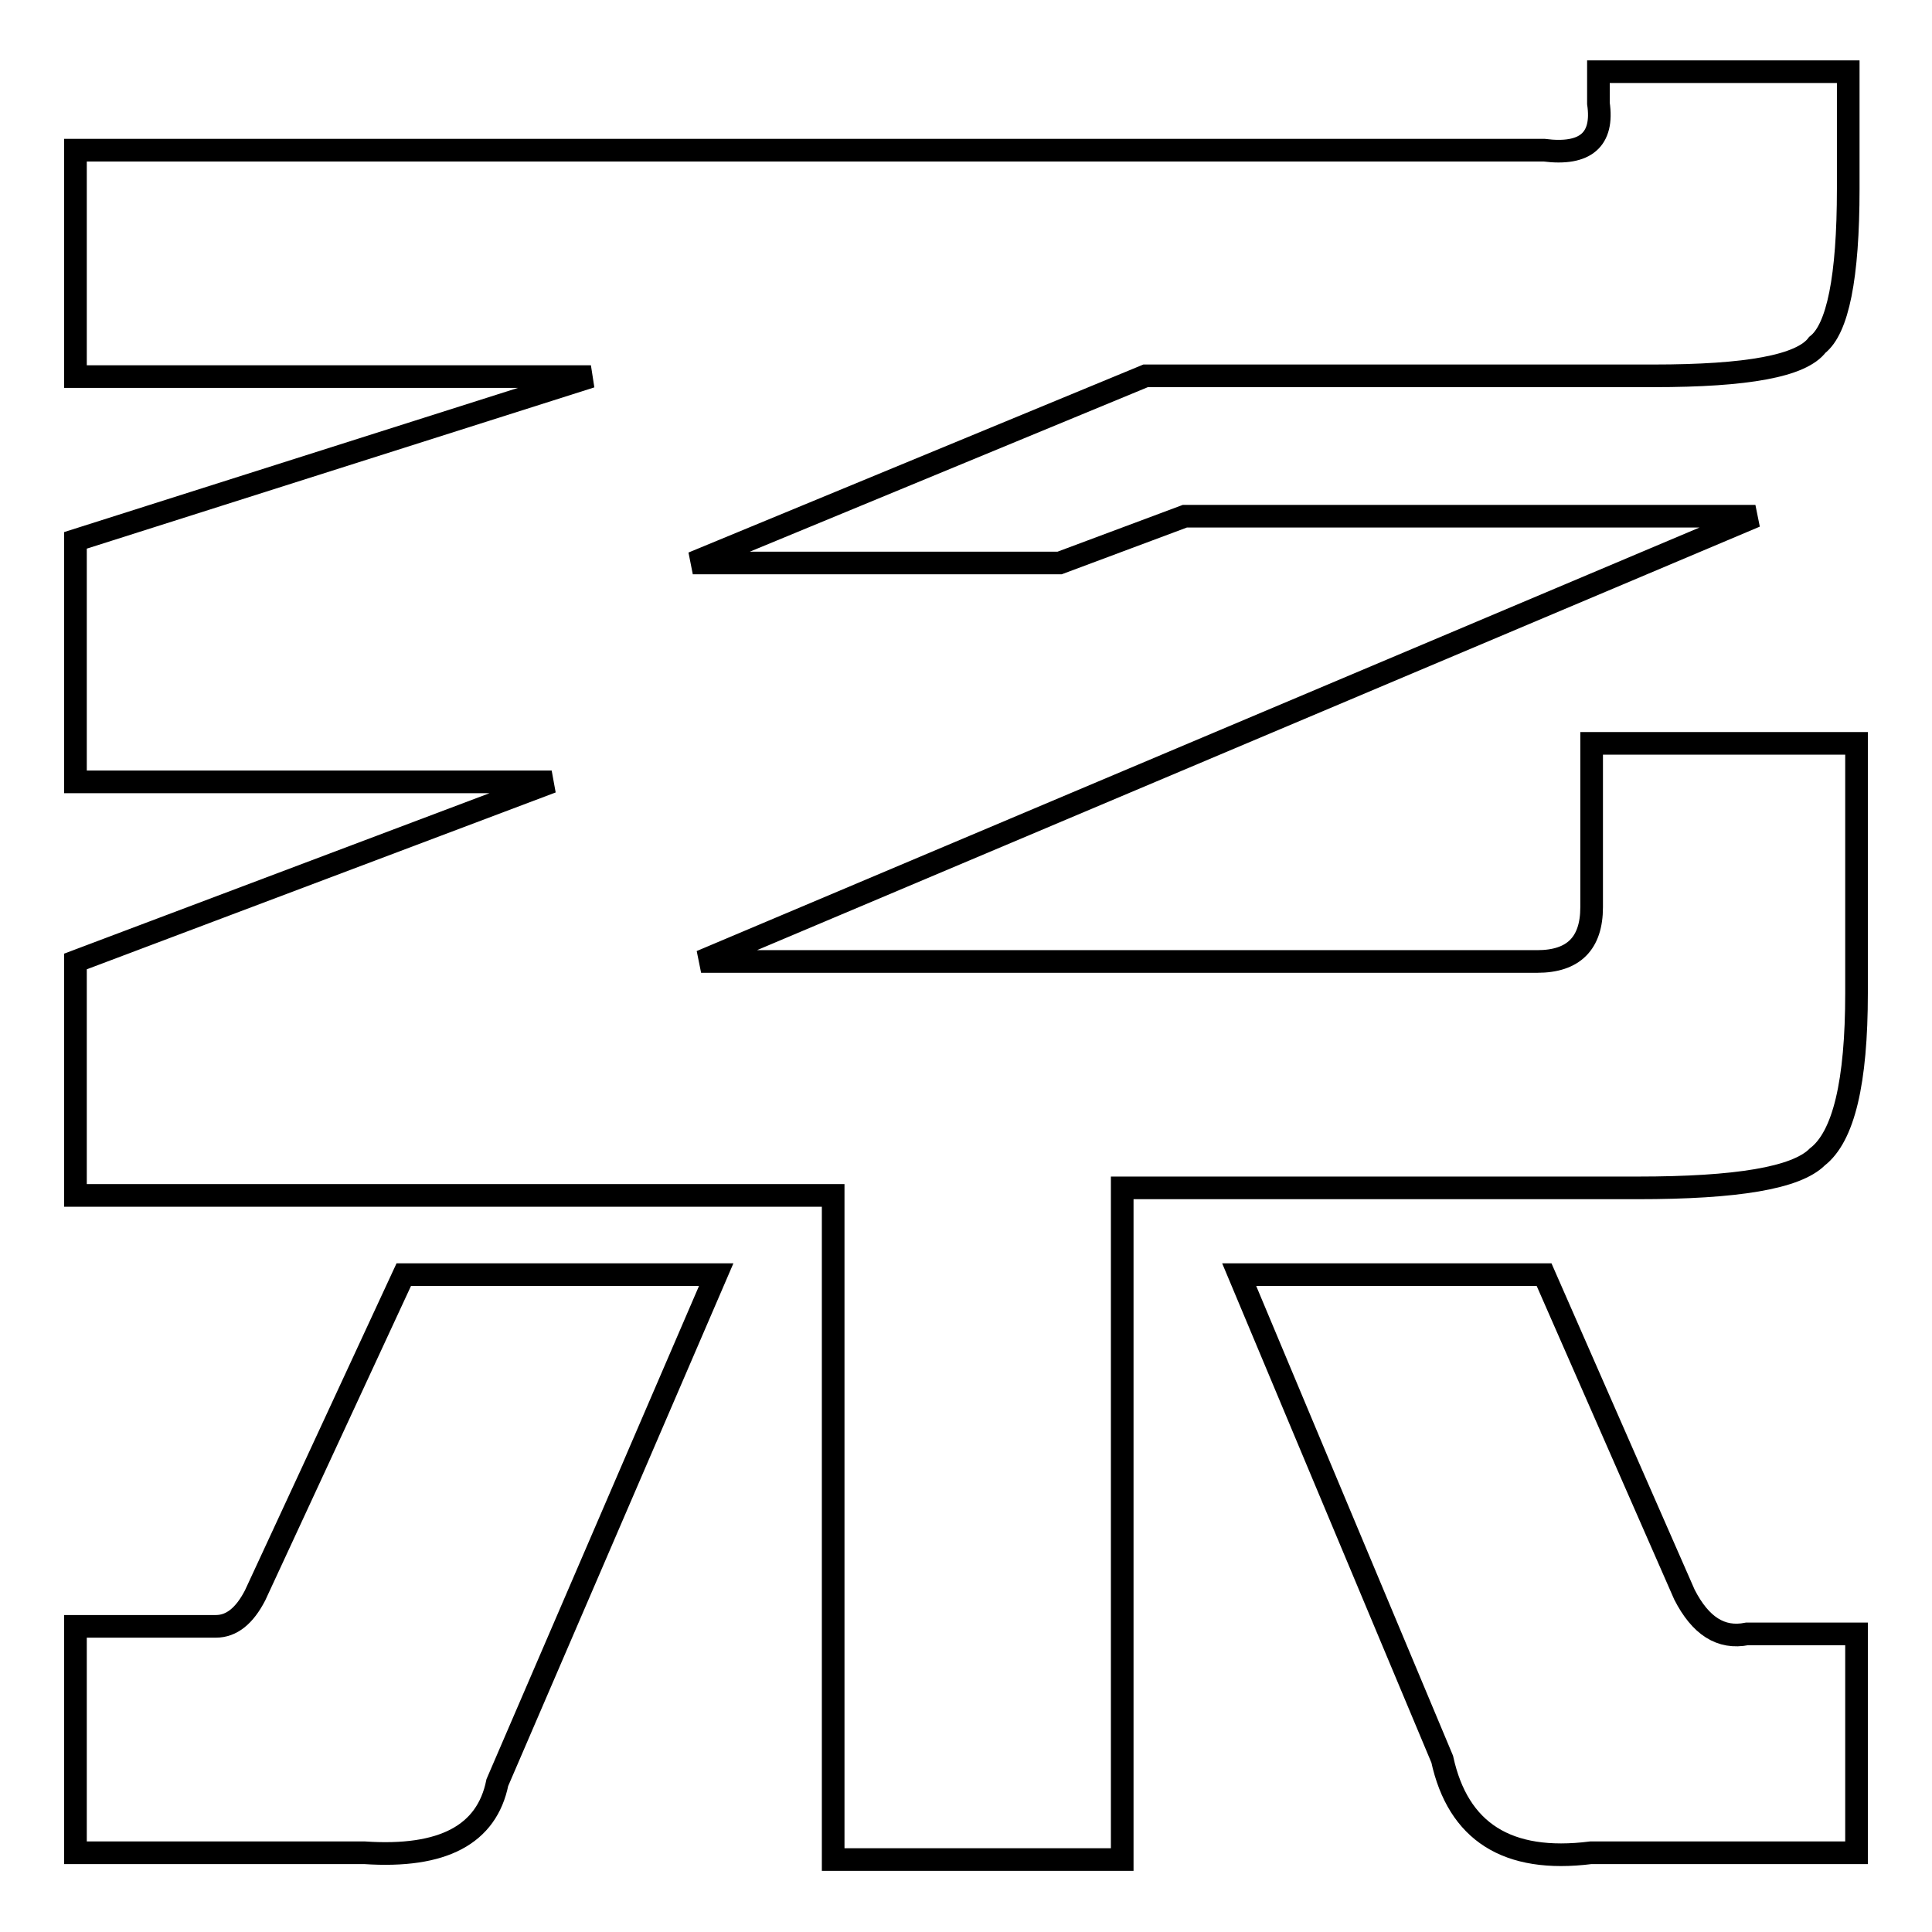 <?xml version="1.0" encoding="utf-8"?>
<!-- Svg Vector Icons : http://www.onlinewebfonts.com/icon -->
<!DOCTYPE svg PUBLIC "-//W3C//DTD SVG 1.1//EN" "http://www.w3.org/Graphics/SVG/1.1/DTD/svg11.dtd">
<svg version="1.1" xmlns="http://www.w3.org/2000/svg" xmlns:xlink="http://www.w3.org/1999/xlink" x="0px" y="0px" viewBox="0 0 256 256" enable-background="new 0 0 256 256" xml:space="preserve">
<g><g><path stroke-width="3" fill-opacity="0" stroke="#000000"  d="M211.8,9.5h33.1V25c0,11.8-1.4,18.6-4.1,20.7c-2.1,2.8-9.3,4.1-21.7,4.1h-67.3l-60,24.8h48.6l16.6-6.2h75.6l-139.7,59h110.8c4.8,0,7.2-2.4,7.2-7.2V98.5H246v33.1c0,11.8-1.7,19-5.2,21.7c-2.8,2.8-10.7,4.1-23.8,4.1h-68.3v89h-38.3v-88H10v-31l63.1-23.8H10V71.6l68.3-21.7H10v-30h194.6c5.5,0.7,7.9-1.4,7.2-6.2V9.5L211.8,9.5z M53.5,168.9h41.4l-29,67.3c-1.4,6.9-7.2,10-17.6,9.3H10v-30h18.6c2.1,0,3.8-1.4,5.2-4.1L53.5,168.9L53.5,168.9z M164.2,168.9h40.4l18.6,42.4c2.1,4.1,4.8,5.9,8.3,5.2H246v29h-35.2c-11.1,1.4-17.6-2.8-19.7-12.4L164.2,168.9L164.2,168.9z"/></g></g>
</svg>